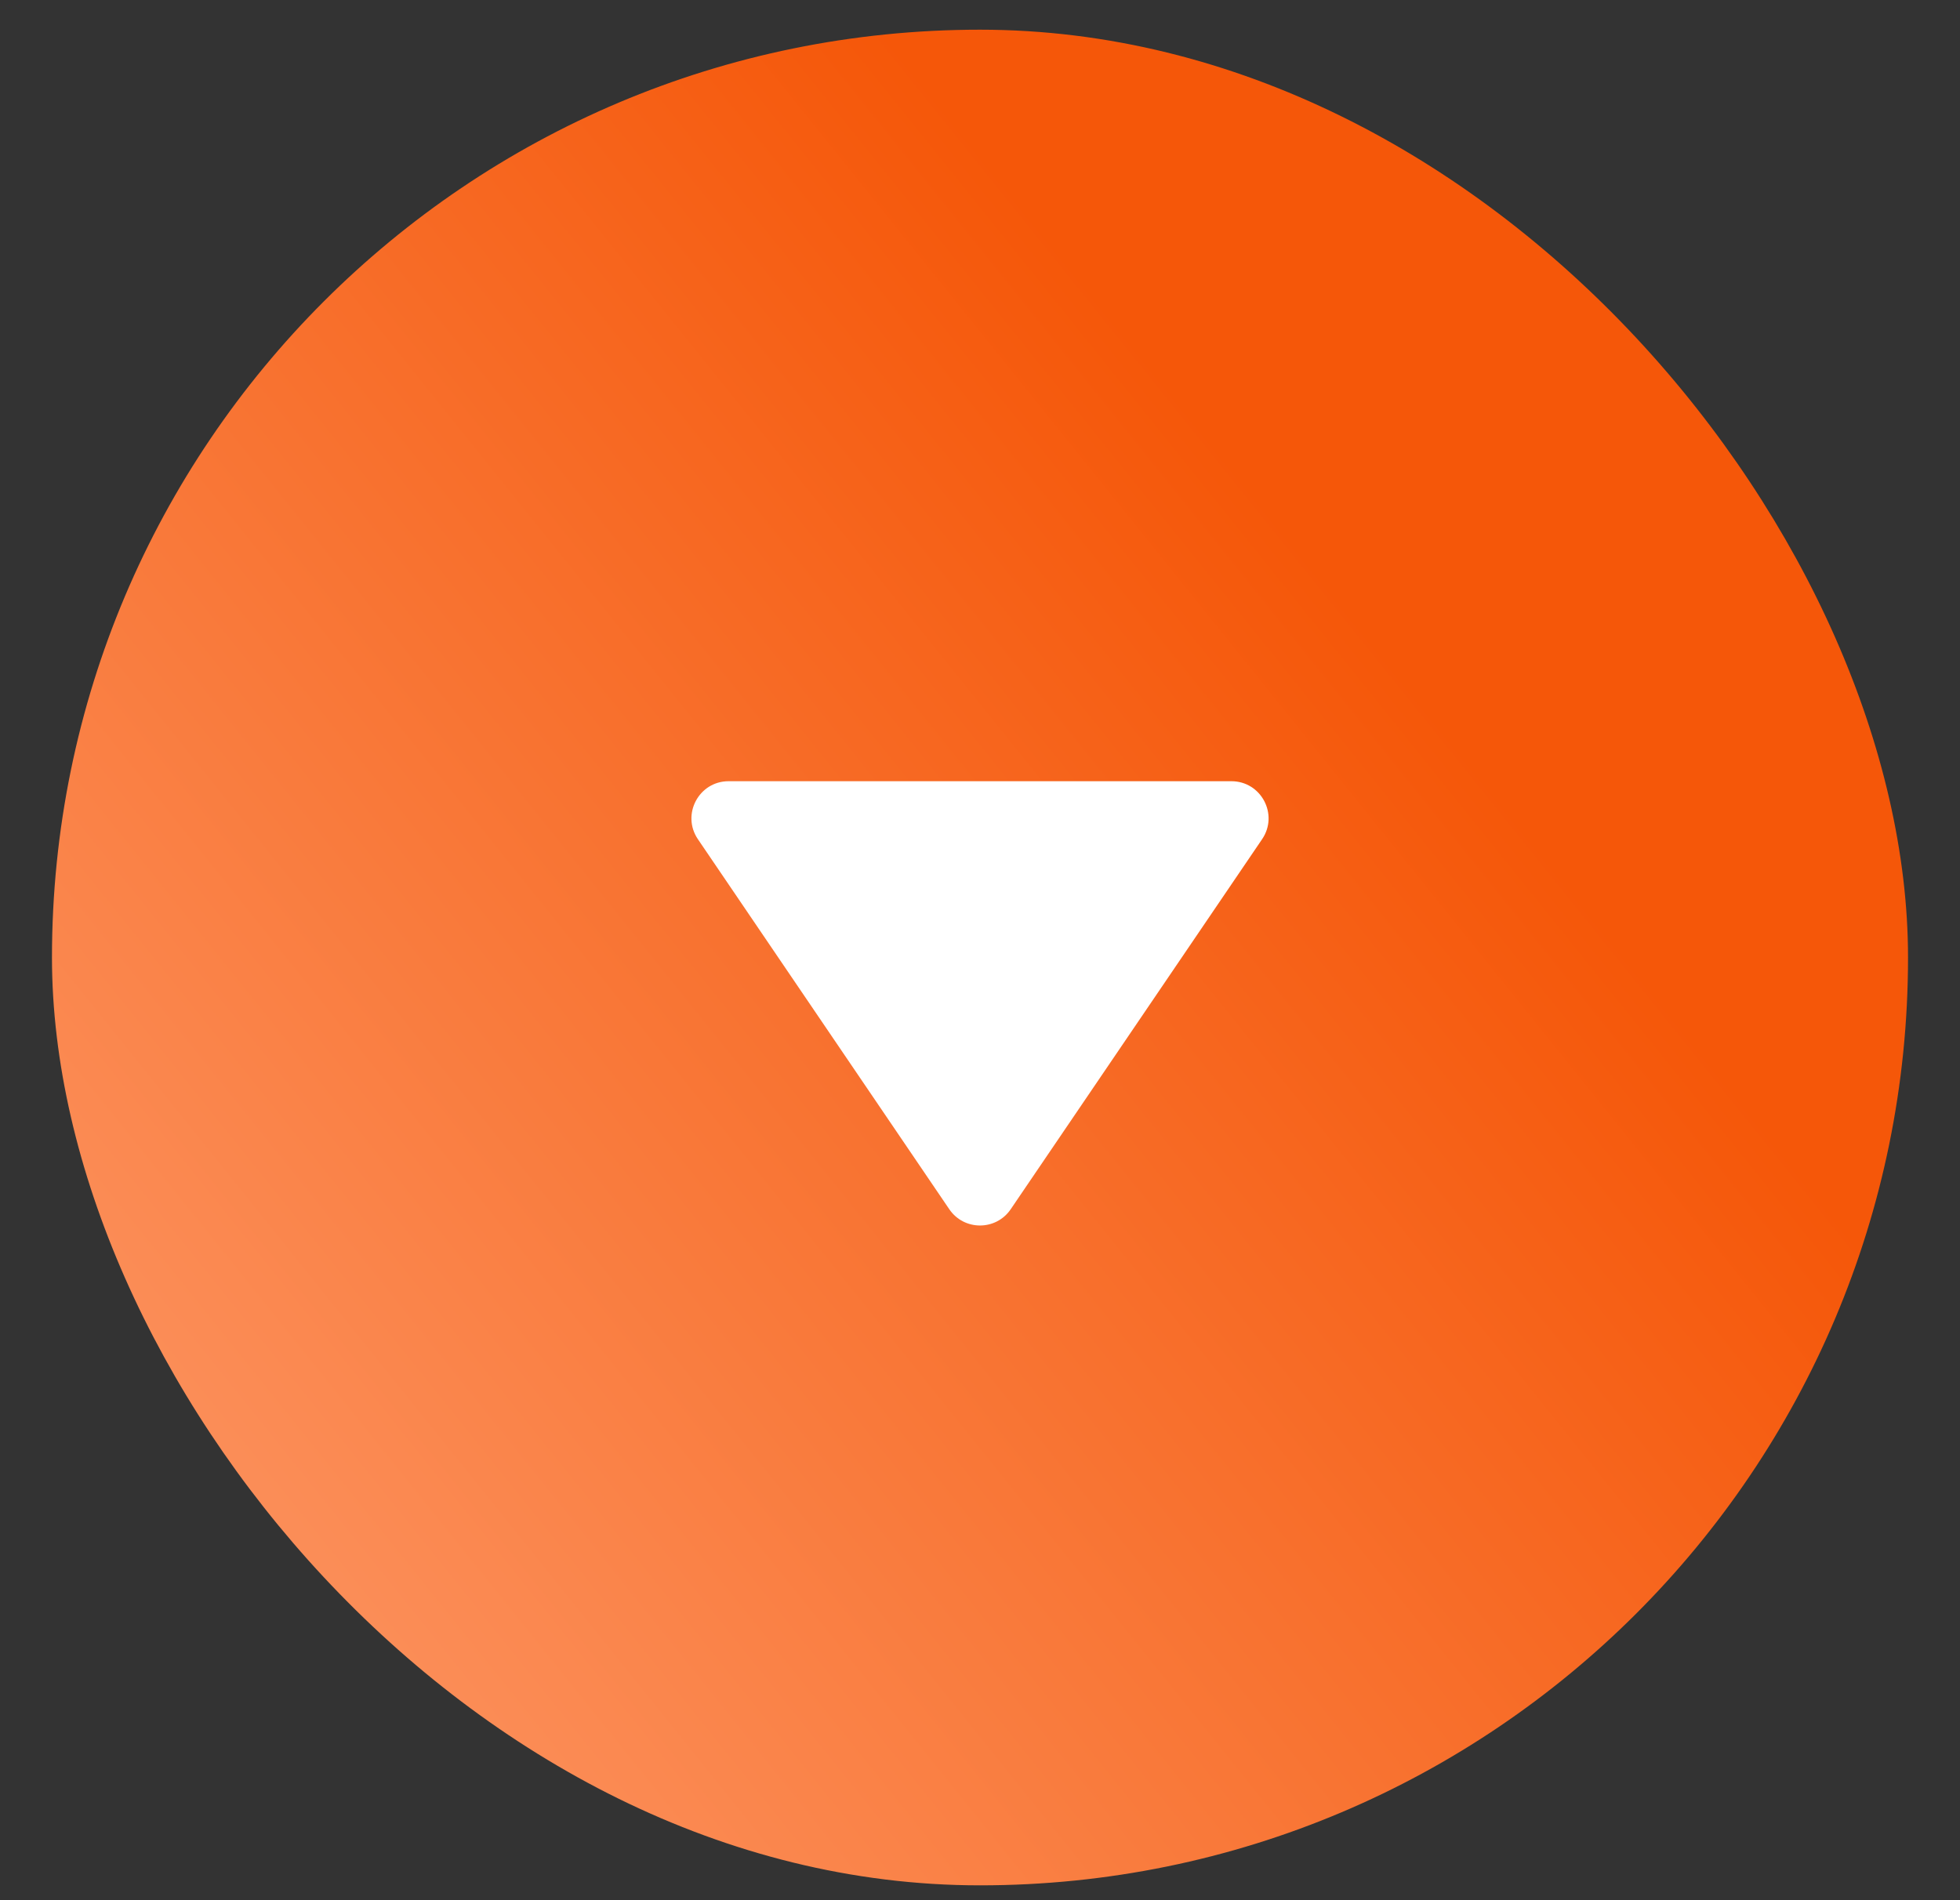 <?xml version="1.0" encoding="UTF-8"?> <svg xmlns="http://www.w3.org/2000/svg" width="33" height="32" viewBox="0 0 33 32" fill="none"><rect x="0" y="0" width="33" height="32" fill="#333333" stroke="none"/> <rect x="0.875" y="0.5" width="31.25" height="31.25" rx="15.625" fill="url(#paint0_linear_305_429)"></rect> <path d="M17.017 20.364C16.769 20.729 16.231 20.729 15.983 20.364L11.75 14.132C11.469 13.717 11.766 13.156 12.267 13.156H20.733C21.234 13.156 21.532 13.717 21.25 14.132L17.017 20.364Z" fill="white"></path> <defs> <linearGradient id="paint0_linear_305_429" x1="32.125" y1="0.5" x2="-2.119" y2="28.025" gradientUnits="userSpaceOnUse"> <stop offset="0.305" stop-color="#F55709"></stop> <stop offset="1" stop-color="#FD9D6E"></stop> </linearGradient> </defs> </svg> 